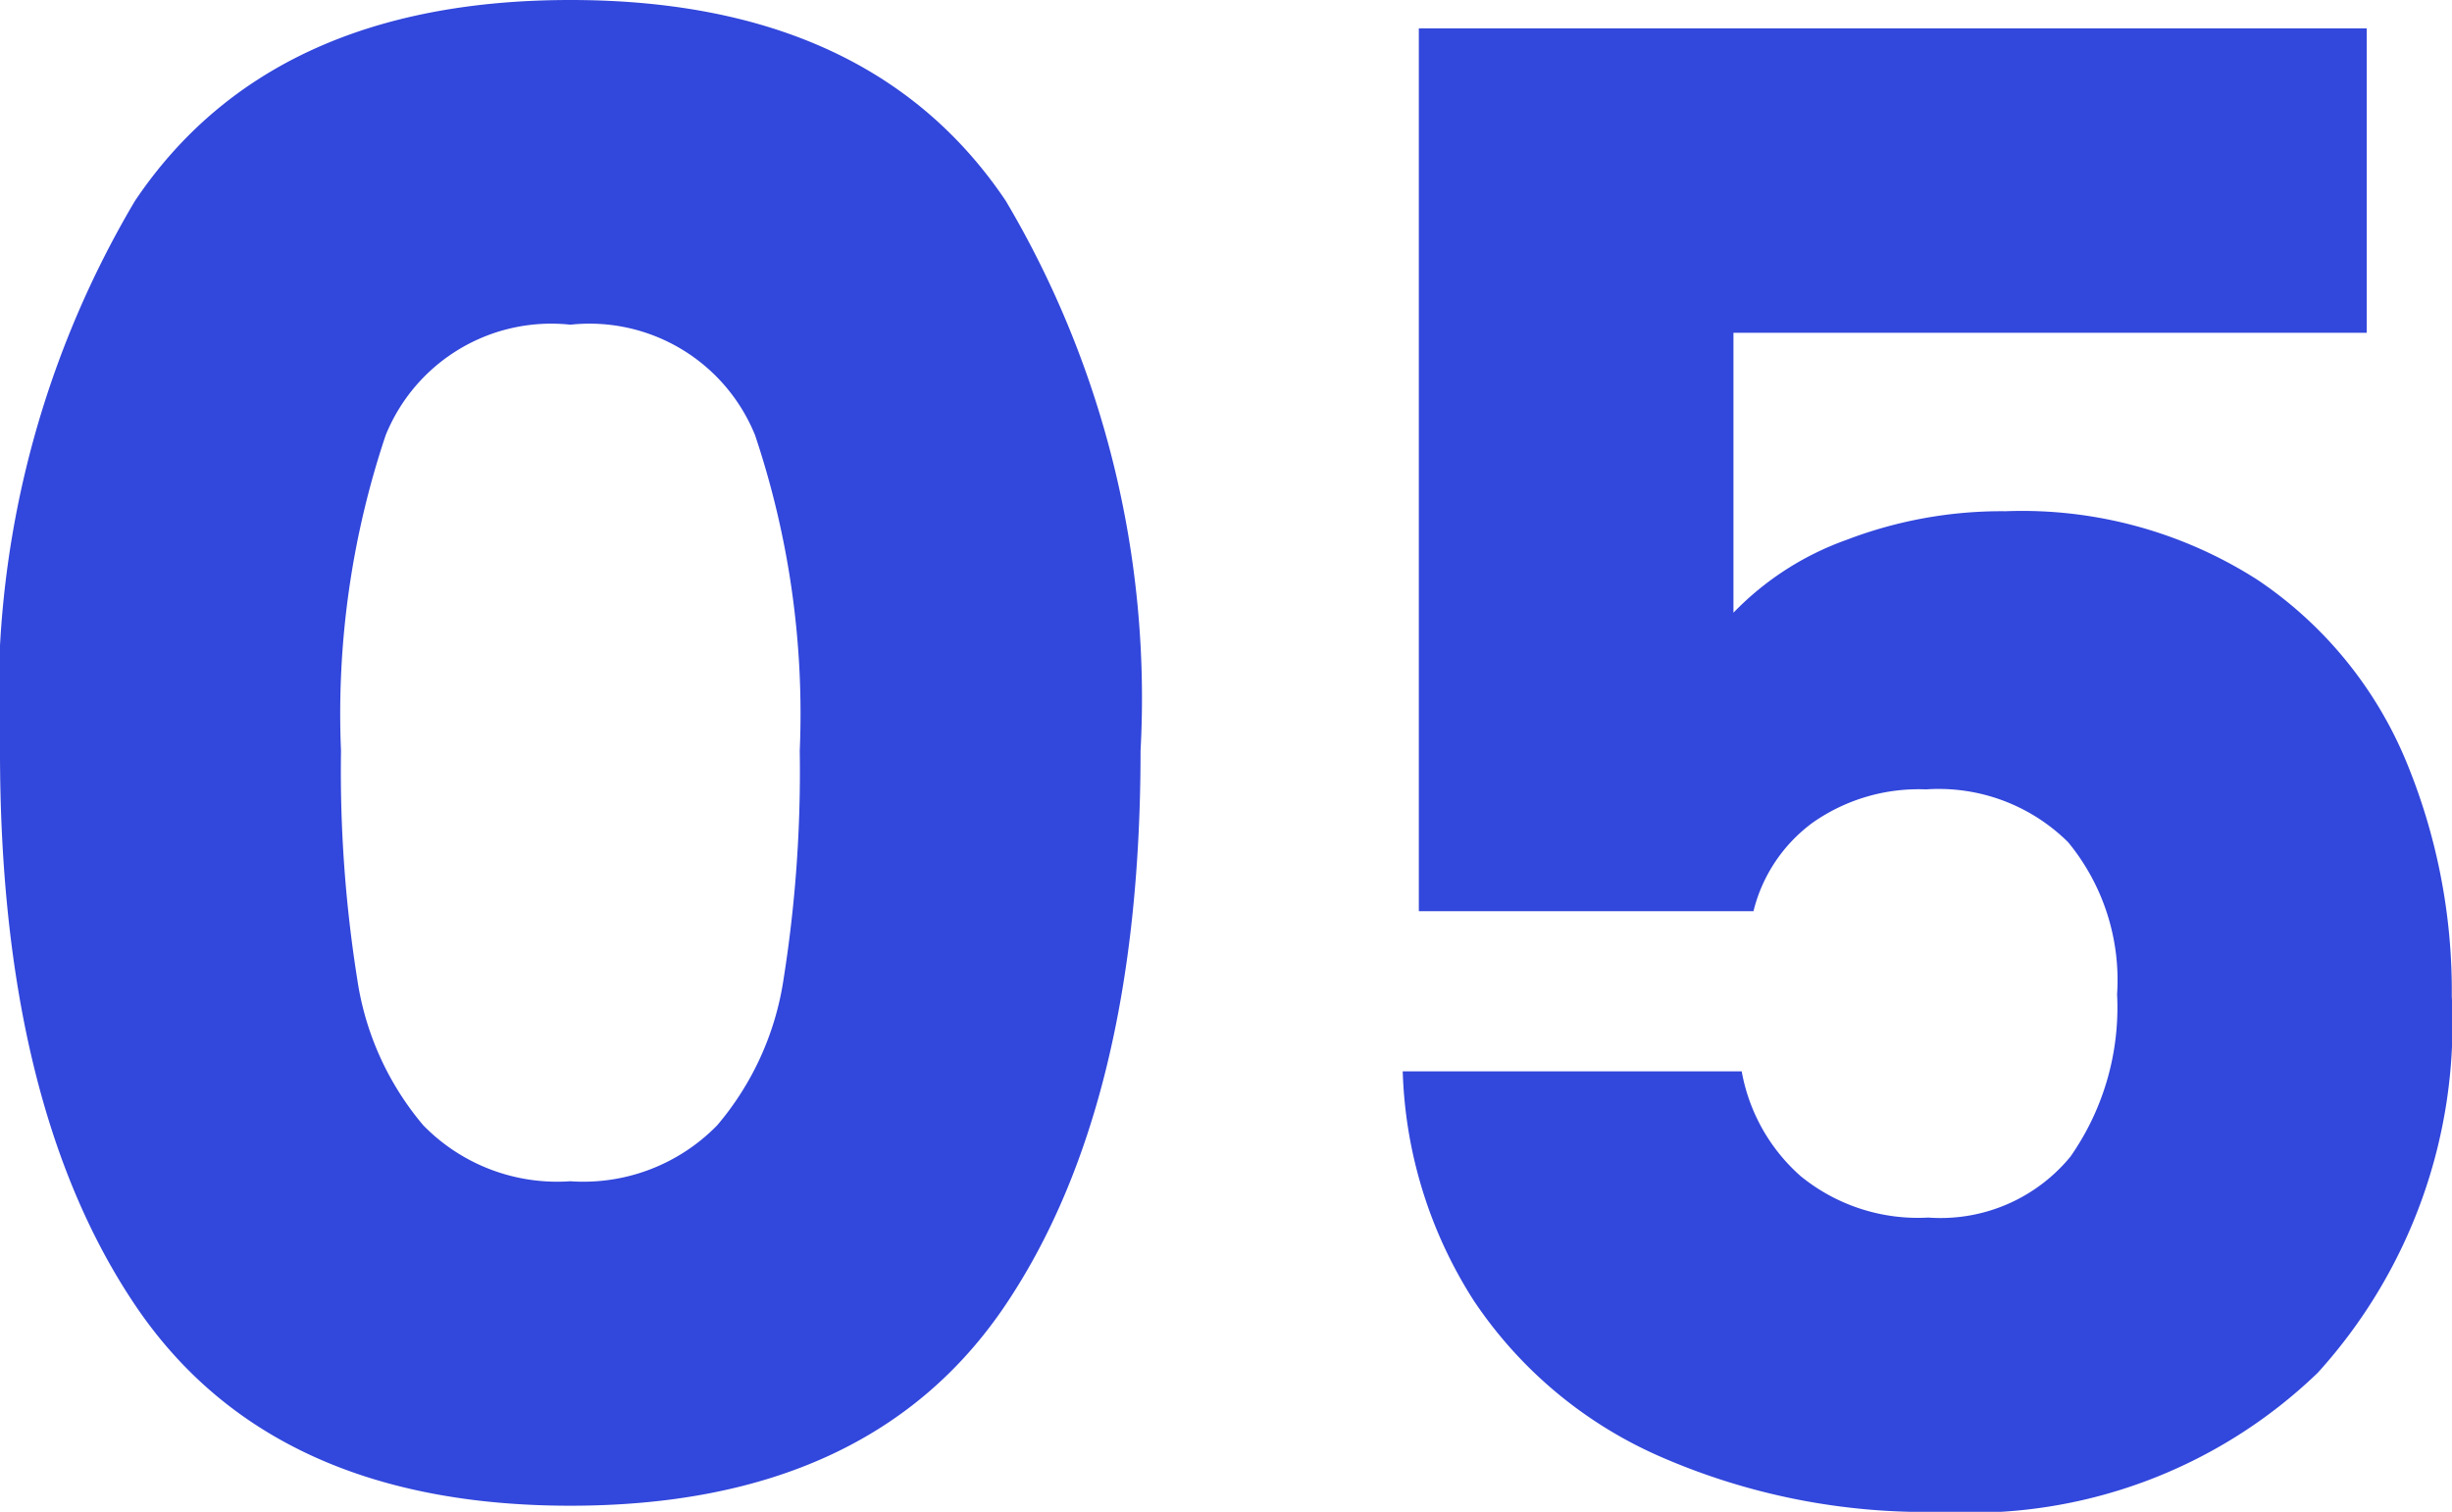 <svg xmlns="http://www.w3.org/2000/svg" width="35.032" height="21.605" viewBox="0 0 35.032 21.605">
  <path id="Path_116" data-name="Path 116" d="M1.305-10.875a13.941,13.941,0,0,1,1.928-7.859q1.929-2.871,6.221-2.871t6.221,2.871A13.941,13.941,0,0,1,17.6-10.875q0,5.046-1.928,7.917T9.454-.087q-4.292,0-6.221-2.871T1.305-10.875Zm11.426,0a12.509,12.509,0,0,0-.638-4.51,2.552,2.552,0,0,0-2.639-1.58,2.552,2.552,0,0,0-2.639,1.58,12.509,12.509,0,0,0-.638,4.51,18.959,18.959,0,0,0,.232,3.263,4.175,4.175,0,0,0,.943,2.088,2.67,2.67,0,0,0,2.1.8,2.67,2.67,0,0,0,2.1-.8A4.175,4.175,0,0,0,12.5-7.613,18.959,18.959,0,0,0,12.731-10.875Zm22.388-5.974H26.071v4a4.215,4.215,0,0,1,1.624-1.044,6.187,6.187,0,0,1,2.262-.406,6.234,6.234,0,0,1,3.61.986,5.8,5.8,0,0,1,2.1,2.552,8.568,8.568,0,0,1,.667,3.393,7.427,7.427,0,0,1-1.914,5.38A7.14,7.14,0,0,1,29.029,0,9.461,9.461,0,0,1,25-.8a6.175,6.175,0,0,1-2.639-2.218,6.426,6.426,0,0,1-1.015-3.277h4.843A2.609,2.609,0,0,0,27.028-4.8a2.648,2.648,0,0,0,1.827.595,2.4,2.4,0,0,0,2.03-.87,3.716,3.716,0,0,0,.667-2.32,3.1,3.1,0,0,0-.7-2.175,2.626,2.626,0,0,0-2.03-.754,2.633,2.633,0,0,0-1.624.479,2.231,2.231,0,0,0-.841,1.262H21.576V-21.2H35.119Z" transform="translate(-1.305 21.605)" fill="#3247db"/>
</svg>
